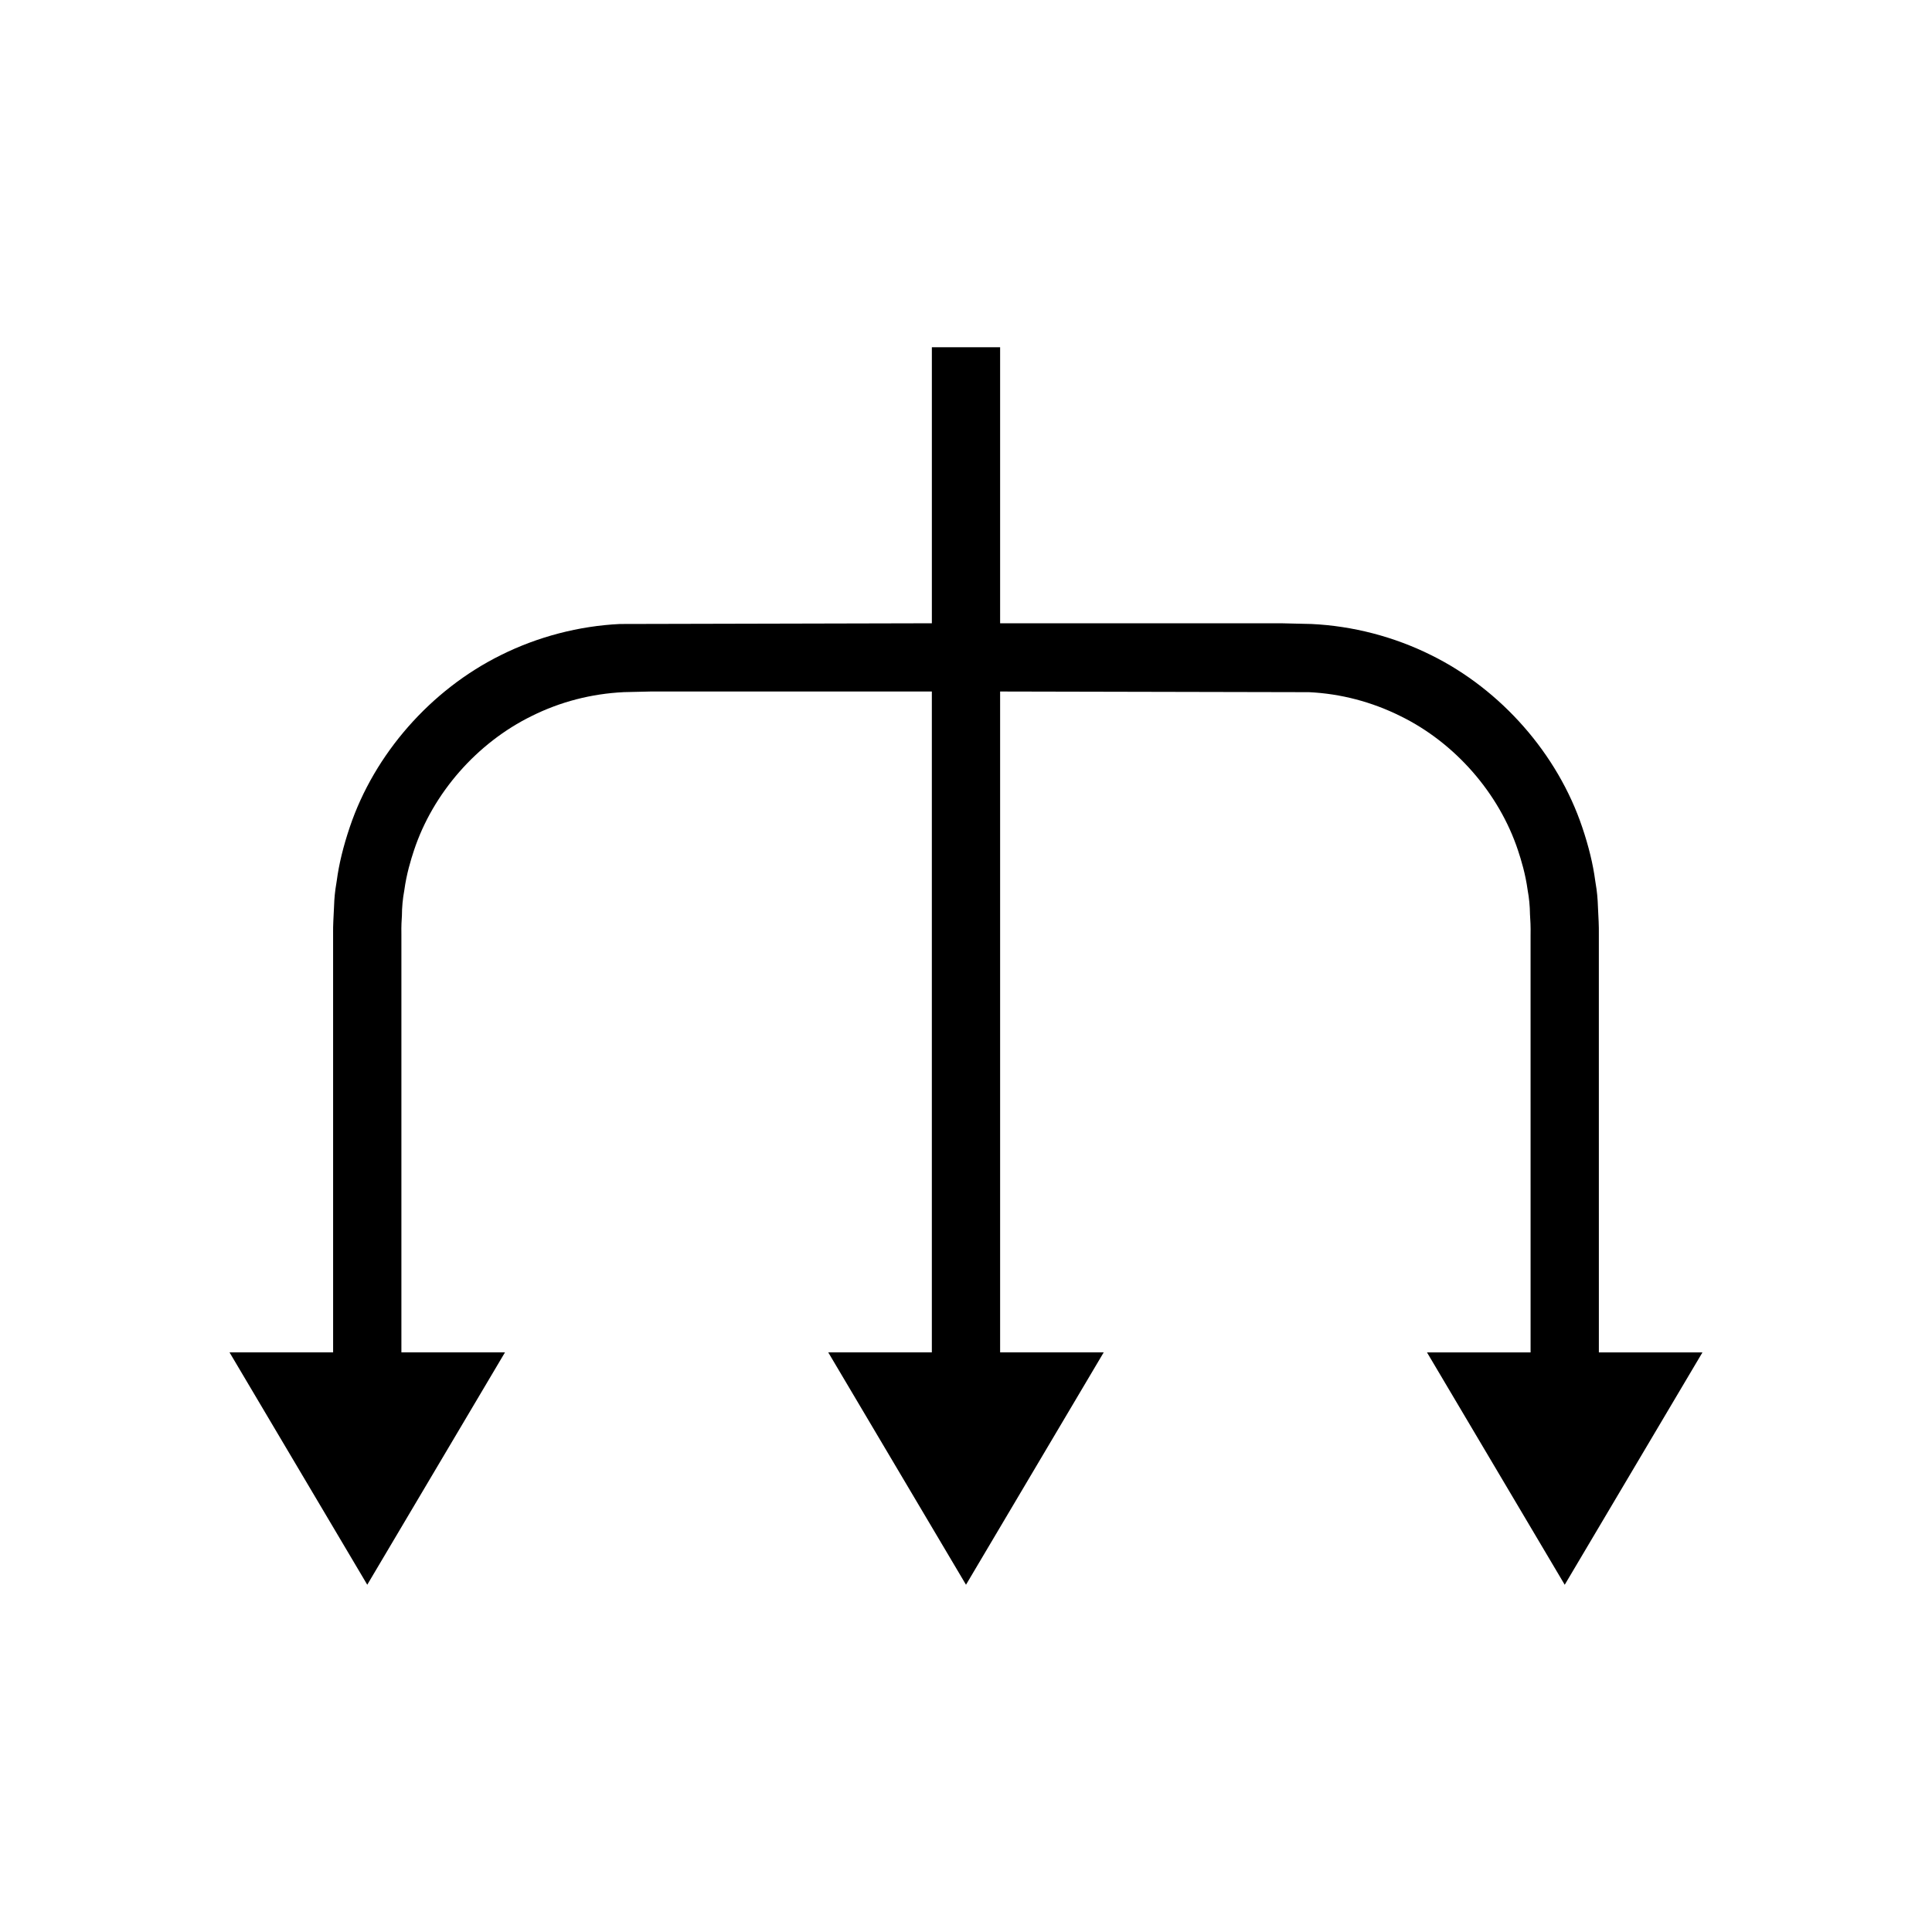 <?xml version="1.0" encoding="UTF-8"?>
<!-- Uploaded to: ICON Repo, www.iconrepo.com, Generator: ICON Repo Mixer Tools -->
<svg fill="#000000" width="800px" height="800px" version="1.1" viewBox="144 144 512 512" xmlns="http://www.w3.org/2000/svg">
 <path d="m567.71 391.48c0.039-1.883-0.102-4.5-0.223-6.84-0.082-2.57-0.277-4.543-0.621-6.484l-0.129-0.84c-0.566-4.285-1.715-9.016-3.418-14.059-6.523-19.43-21.484-36.473-40.027-45.629-9.828-4.898-20.77-7.742-31.711-8.262l-7.894-0.188-74.645-0.004v-73.156h-18.09v73.156l-82.668 0.191c-10.812 0.516-21.754 3.359-31.512 8.227-18.613 9.191-33.57 26.234-40.086 45.629-1.715 5.078-2.863 9.809-3.43 14.094l-0.129 0.84c-0.34 1.945-0.539 3.918-0.602 6.039-0.141 2.789-0.285 5.406-0.25 6.789l0.004 111.41h-27.453l36.5 61.578 36.5-61.578h-27.453v-110.91c-0.043-2.141 0.051-3.562 0.137-4.852 0.004-2.137 0.215-4.457 0.637-6.715 0.578-4.281 1.727-8.043 2.562-10.562 5.019-15.164 16.691-28.488 31.211-35.609 7.559-3.766 15.809-5.906 24.41-6.32l6.977-0.164h74.641v175.13h-27.457l36.508 61.582 36.5-61.586h-27.457v-175.13l81.879 0.176c8.344 0.398 16.59 2.543 24.254 6.359 14.414 7.07 26.086 20.395 31.117 35.59 0.828 2.488 1.977 6.25 2.555 10.535 0.383 2.059 0.586 4.184 0.613 6.348 0.113 1.742 0.203 3.152 0.156 5.594l0.004 110.54h-27.453l36.5 61.578 36.5-61.578h-27.453z"/>
</svg>